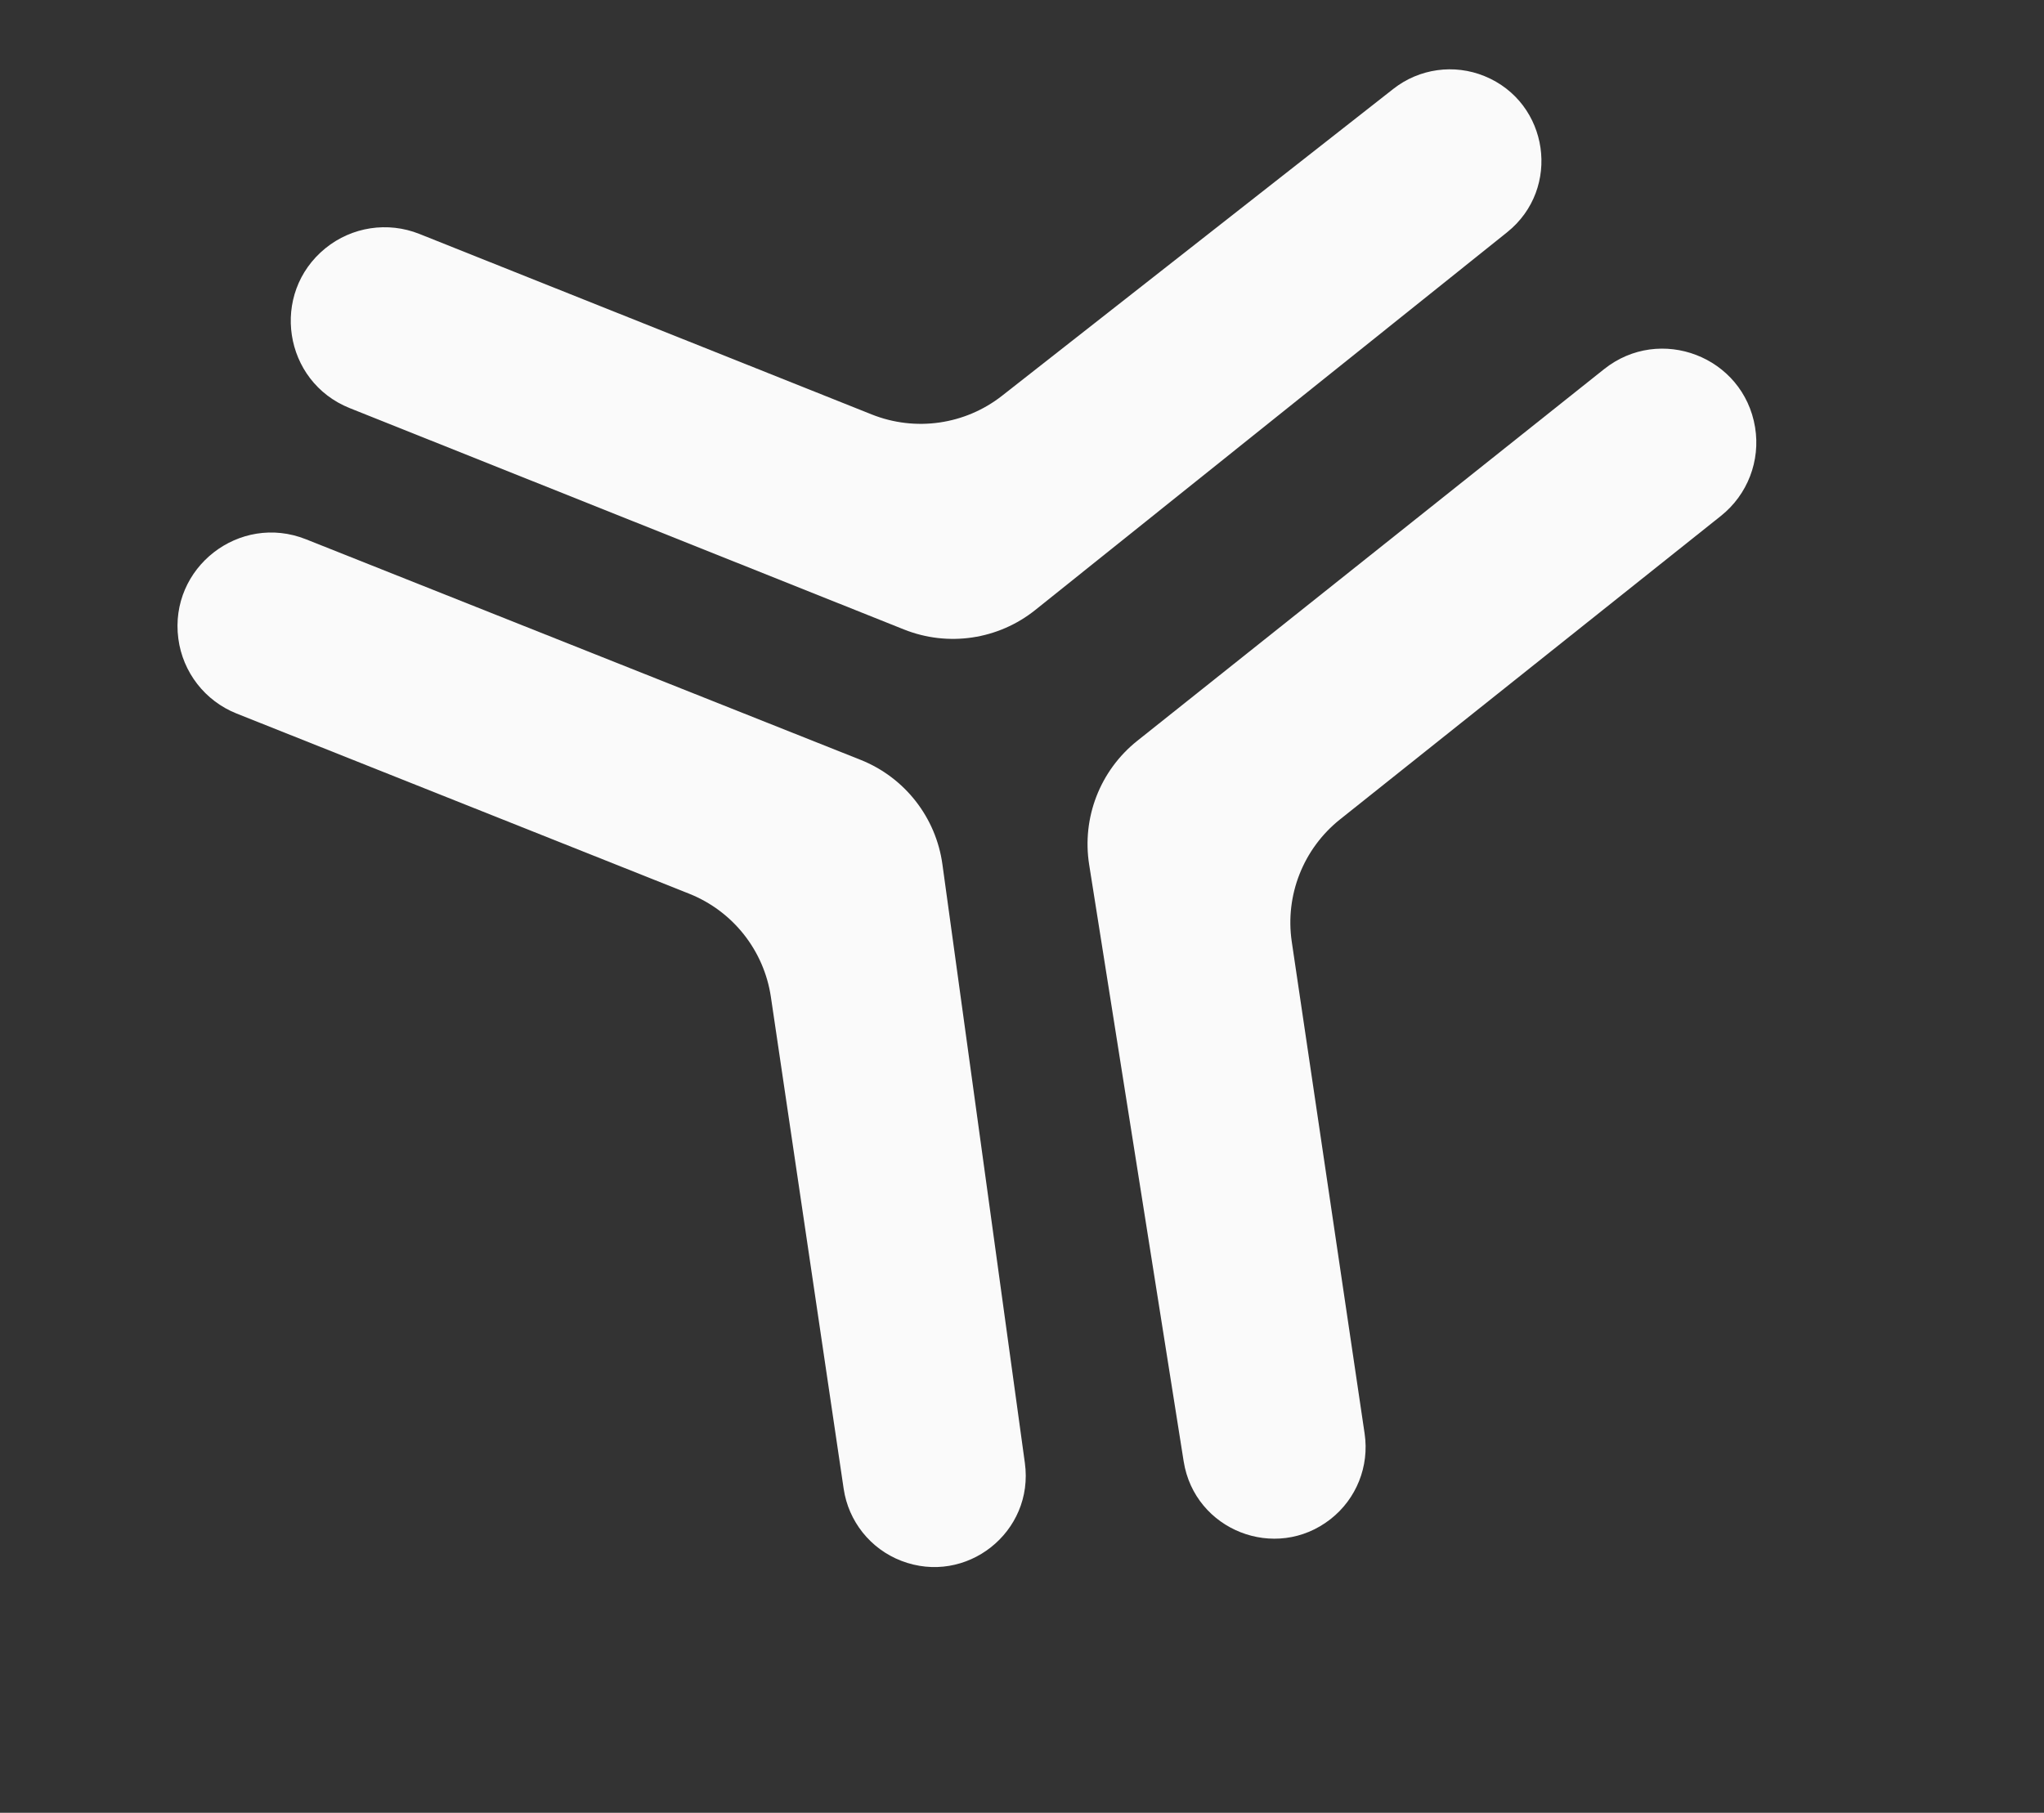 <svg width="62" height="55" viewBox="0 0 62 55" fill="none" xmlns="http://www.w3.org/2000/svg">
<rect x="0" y="0" width="62" height="55" fill="#333333" stroke="none"/>
<path d="M26.444 12.575L12.72 7.097C11.762 6.715 10.673 6.881 9.872 7.531C8.186 8.9 8.593 11.577 10.61 12.383L27.42 19.098C28.758 19.633 30.28 19.407 31.404 18.506L45.715 7.047C47.367 5.724 46.99 3.112 45.031 2.31C44.107 1.932 43.051 2.079 42.266 2.695L30.395 12.007C29.274 12.887 27.768 13.103 26.444 12.575Z" fill="#FAFAFA"/>
<path d="M20.906 27.116L7.177 21.649C6.22 21.268 5.543 20.398 5.409 19.375C5.127 17.222 7.264 15.559 9.282 16.362L26.102 23.053C27.441 23.586 28.39 24.797 28.586 26.224L31.087 44.386C31.376 46.483 29.306 48.119 27.333 47.353C26.402 46.992 25.737 46.158 25.591 45.171L23.383 30.247C23.174 28.836 22.23 27.644 20.906 27.116Z" fill="#FAFAFA"/>
<path d="M40.647 24.86L52.202 15.651C53.009 15.008 53.404 13.979 53.236 12.962C52.883 10.819 50.355 9.847 48.656 11.2L34.496 22.477C33.369 23.375 32.812 24.809 33.037 26.232L35.904 44.339C36.236 46.43 38.691 47.396 40.358 46.091C41.144 45.476 41.539 44.486 41.393 43.498L39.183 28.574C38.974 27.164 39.532 25.749 40.647 24.86Z" fill="#FAFAFA"/>
</svg>
